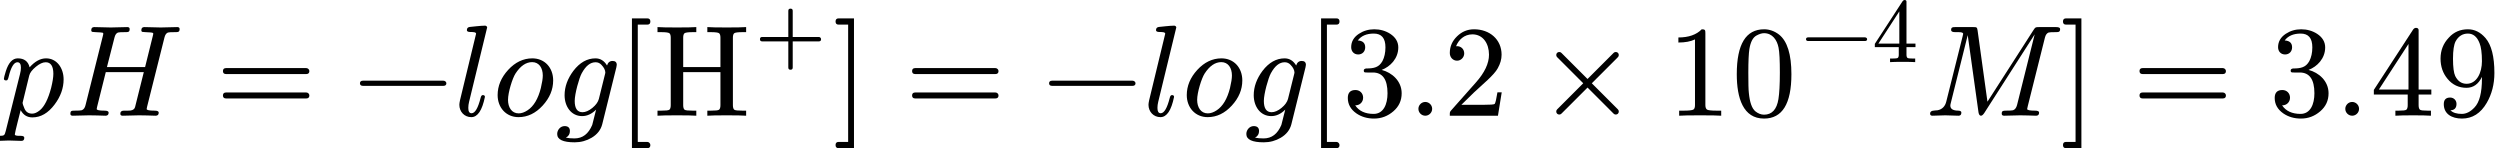 <?xml version="1.0" encoding="UTF-8" standalone="no" ?>
<svg xmlns="http://www.w3.org/2000/svg" width="348.688px" height="20.664px" viewBox="0 -891.7 19264.9 1141.7" xmlns:xlink="http://www.w3.org/1999/xlink"><defs><path id="MJX-6-NCM-I-1D45D" d="M355 442C311 442 269 419 228 373C217 419 186 442 137 442C96 442 66 409 45 344C35 311 30 292 30 286C30 277 35 272 46 272C51 272 54 273 57 275C62 284 65 291 66 298C84 374 107 412 134 412C152 412 161 398 161 371C161 356 159 339 154 321L44-118C35-151 34-155-5-155C-23-155-32-163-32-178C-32-189-26-194-15-194C0-194 52-191 67-191C86-191 146-194 165-194C180-194 187-186 187-170C187-160 178-155 159-155C141-155 114-156 114-144C114-131 155 26 159 43C179 6 209-13 249-13C314-13 371 20 421 87C467 148 490 213 490 280C490 367 438 442 355 442M352 412C391 412 411 382 411 323C411 296 405 260 394 215C371 128 342 71 307 42C286 25 267 16 248 16C219 16 199 29 188 56C179 77 174 92 174 100L225 309C230 331 248 354 276 377C304 400 329 412 352 412Z"/><path id="MJX-6-NCM-N-2062" d=""/><path id="MJX-6-NCM-I-1D43B" d="M881 668C881 678 875 683 863 683L736 680L609 683C593 683 586 674 586 659C586 652 589 647 594 646C604 645 612 644 617 644C648 643 665 641 670 640C675 639 678 636 678 631C677 628 676 622 674 613L615 375L321 375L379 602C384 623 393 636 406 641C413 643 430 644 458 644C485 644 496 644 496 668C496 678 490 683 478 683L351 680L223 683C207 683 200 674 200 659C200 652 203 647 209 646C219 645 227 644 232 644C263 643 281 641 286 640C291 639 293 636 293 631C293 629 292 623 289 613L156 82C151 60 141 47 126 42C119 40 101 39 70 39C48 39 39 37 39 15C39 5 45 0 57 0L183 3L246 2C257 2 299 0 310 0C326 0 334 8 334 24C334 34 323 39 302 39C262 39 242 43 242 52C242 52 243 55 245 68L312 336L605 336L538 68C535 53 523 43 503 40C498 39 481 39 452 39C433 39 424 31 424 15C424 5 430 0 442 0L568 3L631 2C642 2 683 0 696 0C712 0 720 8 720 24C720 34 709 39 688 39C647 39 627 43 627 52C627 52 628 55 630 68L764 602C769 623 778 636 791 641C797 643 814 644 843 644C869 644 881 644 881 668Z"/><path id="MJX-6-NCM-N-3D" d="M698 367L80 367C64 367 56 359 56 344C56 329 64 321 80 321L698 321C714 321 722 329 722 344C722 356 711 367 698 367M698 179L80 179C64 179 56 171 56 156C56 141 64 133 80 133L698 133C714 133 722 141 722 156C722 169 711 179 698 179Z"/><path id="MJX-6-NCM-N-2212" d="M698 270L80 270C64 270 56 263 56 250C56 237 64 230 80 230L698 230C714 230 722 237 722 250C722 262 710 270 698 270Z"/><path id="MJX-6-NCM-I-1D459" d="M173 632L49 119C46 105 44 93 44 84C44 31 83-11 136-11C185-11 220 41 241 145C241 154 236 159 225 159C217 159 211 152 208 138C188 59 165 19 138 19C121 19 113 33 113 60C113 75 115 91 119 107L258 679L258 683C255 690 249 694 242 694C210 694 136 685 124 684C109 682 102 674 102 659C102 650 111 645 130 645C147 645 173 645 173 632Z"/><path id="MJX-6-NCM-I-1D45C" d="M308 442C239 442 176 412 122 353C68 294 41 229 41 159C41 63 106-11 202-11C272-11 334 19 388 78C442 137 469 201 469 272C469 369 405 442 308 442M389 310C389 287 384 255 374 213C353 130 319 73 272 42C248 26 225 18 203 18C149 18 121 65 121 122C121 180 155 288 178 324C216 383 259 413 307 413C361 413 389 367 389 310Z"/><path id="MJX-6-NCM-I-1D454" d="M15-141C15-184 60-205 150-205C197-205 241-193 280-170C324-144 351-109 362-66L471 373C473 383 474 389 474 392C474 412 463 422 442 422C420 422 406 410 399 387C377 424 347 442 310 442C246 442 189 410 140 346C95 286 72 223 72 158C72 71 123-3 207-3C246-3 282 14 315 47L285-71C256-140 211-175 148-175C122-175 100-173 82-169C103-158 113-141 113-118C113-93 99-80 72-80C40-80 15-109 15-141M356 392C376 371 386 351 386 331C386 330 385 325 383 318L336 129C330 106 313 82 286 60C259 38 233 27 210 27C170 27 150 56 150 114C150 169 184 291 204 327C235 384 270 412 311 412C329 412 344 405 356 392Z"/><path id="MJX-6-NCM-N-2061" d=""/><path id="MJX-6-NCM-N-5B" d="M233-202L159-202L159 702L233 702C248 702 256 710 256 726C256 742 248 750 233 750L114 750L114-250L233-250C248-250 256-242 256-226C256-214 245-202 233-202Z"/><path id="MJX-6-NCM-N-48" d="M566 3C640 3 690 2 716 0L716 39L688 39C653 39 632 41 625 46C618 51 614 63 614 81L614 602C614 620 618 631 625 636C632 641 653 644 688 644L716 644L716 683C690 681 640 680 567 680C492 680 442 681 417 683L417 644L444 644C479 644 500 641 507 636C514 631 518 620 518 602L518 375L231 375L231 602C231 620 235 631 242 636C249 641 270 644 305 644L332 644L332 683C307 681 257 680 183 680C109 680 59 681 33 683L33 644L61 644C96 644 117 641 124 636C131 631 135 620 135 602L135 81C135 63 131 51 124 46C117 41 96 39 61 39L33 39L33 0C59 2 109 3 182 3C257 3 307 2 332 0L332 39L305 39C270 39 249 41 242 46C235 51 231 63 231 81L231 336L518 336L518 81C518 63 514 51 507 46C500 41 479 39 444 39L417 39L417 0C442 2 492 3 566 3Z"/><path id="MJX-6-NCM-N-2B" d="M698 274L413 274L413 559C413 575 405 583 389 583C373 583 365 575 365 559L365 274L80 274C64 274 56 266 56 250C56 234 64 226 80 226L365 226L365-59C365-75 373-83 389-83C405-83 413-75 413-59L413 226L698 226C714 226 722 234 722 250C722 263 711 274 698 274Z"/><path id="MJX-6-NCM-N-5D" d="M45-250L164-250L164 750L45 750C30 750 22 742 22 726C22 710 30 702 45 702L119 702L119-202L45-202C30-202 22-210 22-226C22-242 30-250 45-250Z"/><path id="MJX-6-NCM-N-33" d="M303 353C369 378 431 441 431 526C431 569 410 604 369 631C333 654 292 666 246 666C201 666 162 654 127 631C88 605 68 571 68 528C68 495 90 472 122 472C154 472 176 495 176 527C176 560 157 578 119 580C145 615 186 633 242 633C302 633 332 598 332 527C332 485 324 450 309 421C282 373 245 364 183 364C171 362 165 357 165 348C165 333 172 333 192 333L235 333C310 333 348 280 348 173C348 88 317 14 241 14C176 14 128 36 99 80C134 79 160 105 160 139C160 173 135 198 101 198C62 198 42 178 42 137C42 88 64 49 108 18C147-9 193-22 244-22C301-22 350-3 393 34C436 71 457 117 457 173C457 267 383 332 303 353Z"/><path id="MJX-6-NCM-N-2E" d="M192 53C192 82 168 106 139 106C110 106 86 82 86 53C86 24 110 0 139 0C168 0 192 24 192 53Z"/><path id="MJX-6-NCM-N-32" d="M237 666C186 666 143 648 106 612C69 576 50 534 50 483C50 449 75 424 106 424C136 424 161 450 161 480C161 513 137 536 105 536C102 536 100 536 98 535C117 584 161 627 224 627C306 627 352 556 352 470C352 403 318 331 250 255L62 43C49 28 50 29 50 0L421 0L450 180L417 180C409 129 402 100 396 91C391 86 361 84 306 84L139 84L236 179C304 243 390 312 419 365C439 400 449 435 449 470C449 588 357 666 237 666Z"/><path id="MJX-6-NCM-N-D7" d="M630 32C630 39 628 44 623 49L422 250L623 451C628 456 630 461 630 468C630 481 620 491 607 491C600 491 595 489 590 484L389 283L188 484C183 489 178 491 171 491C158 491 148 481 148 468C148 461 150 456 155 451L356 250L155 49C150 44 148 39 148 32C148 19 158 9 171 9C178 9 183 11 188 16L389 217L590 16C595 11 600 9 607 9C620 9 630 19 630 32Z"/><path id="MJX-6-NCM-N-31" d="M269 666C228 624 168 603 89 603L89 564C141 564 184 572 217 588L217 82C217 64 213 52 204 47C195 42 170 39 130 39L95 39L95 0C120 2 174 3 257 3C340 3 394 2 419 0L419 39L384 39C343 39 318 42 310 47C302 52 297 64 297 82L297 636C297 660 295 666 269 666Z"/><path id="MJX-6-NCM-N-30" d="M249-22C390-22 460 92 460 320C460 473 428 575 365 625C330 652 291 666 250 666C109 666 39 551 39 320C39 136 88-22 249-22M361 524C368 489 371 425 371 332C371 240 367 172 360 128C347 48 310 8 249 8C226 8 203 17 182 34C155 57 139 104 132 176C129 201 128 253 128 332C128 419 131 480 136 513C145 568 163 603 191 618C213 630 232 636 249 636C314 636 350 583 361 524Z"/><path id="MJX-6-NCM-N-34" d="M353 677C344 677 336 672 330 663L28 199L28 163L289 163L289 81C289 63 285 51 278 46C271 41 252 39 219 39L194 39L194 0C223 2 269 3 331 3C393 3 439 2 468 0L468 39L443 39C410 39 391 41 384 46C377 51 373 63 373 81L373 163L471 163L471 202L373 202L373 660C373 670 366 677 353 677M295 553L295 202L67 202Z"/><path id="MJX-6-NCM-I-1D440" d="M594 16C594 5 600 0 613 0L736 3C759 4 840 0 859 0C874 0 882 8 882 24C882 34 872 39 851 39C810 39 790 43 790 52C790 55 792 62 795 75L927 602C932 623 942 636 955 641C961 643 979 644 1008 644C1033 644 1044 645 1044 668C1044 678 1034 683 1013 683L882 683C853 683 853 681 840 662L484 108L408 657C404 682 402 683 373 683L237 683C215 683 204 682 204 660C204 649 215 644 236 644C256 644 297 647 297 631C297 629 296 623 293 613L167 110C158 72 135 49 100 42C75 39 42 43 42 16C42 5 48 0 60 0C78 0 141 3 159 3C178 3 242 0 261 0C276 0 283 8 283 24C283 33 276 38 261 39C219 39 198 52 198 78C198 82 199 89 202 100L332 621L415 26C418 9 424 0 434 0C442 0 450 7 459 20L848 627L712 82C706 60 696 47 681 42C675 40 656 39 625 39C604 39 594 37 594 16Z"/><path id="MJX-6-NCM-N-39" d="M116 140C83 140 67 123 67 89C67 14 128-22 207-22C287-22 351 18 398 99C437 166 457 243 457 329C457 456 434 546 388 599C349 644 304 666 253 666C194 666 145 645 106 602C63 557 42 503 42 440C42 379 60 327 96 284C134 238 183 215 242 215C294 215 334 243 361 299L361 286C361 177 342 103 303 63C272 30 239 14 206 14C166 14 137 23 118 42C149 42 165 60 165 91C165 119 144 140 116 140M243 246C204 246 175 266 155 306C144 329 138 374 138 439C138 504 145 548 158 573C180 613 212 633 253 633C294 633 324 608 343 558C354 531 361 485 361 420C361 333 322 246 243 246Z"/></defs><g stroke="#000000" fill="#000000" stroke-width="0" transform="scale(1,-1)"><g data-mml-node="math" data-latex="pH = -log[\ce{H+}] =-log[3.2 \times10^{-4} M] = 3.49" data-semantic-type="relseq" data-semantic-role="equality" data-semantic-annotation="depth:1" data-semantic-id="51" data-semantic-children="42,46,50,31" data-semantic-content="2,15,30" data-semantic-attributes="latex:pH = -log[\ce{H+}] =-log[3.2 \times10^{-4} M] = 3.49" data-semantic-owns="42 2 46 15 50 30 31" aria-level="0" data-speech-node="true" data-semantic-structure="(51 (42 0 41 1) 2 (46 3 (45 4 43 5 44 (40 6 39 (32 7 (13 8 12 (11 9 10)) 14)))) 15 (50 16 (49 17 47 18 48 (38 19 37 (36 20 (35 21 22 (34 (27 23 (26 24 25)) 33 28)) 29)))) 30 31)"><g data-mml-node="mrow" data-semantic-added="true" data-semantic-type="infixop" data-semantic-role="implicit" data-semantic-annotation="clearspeak:simple;clearspeak:unit;depth:2" data-semantic-id="42" data-semantic-children="0,1" data-semantic-content="41" data-semantic-parent="51" data-semantic-owns="0 41 1" aria-level="1" data-speech-node="true"><g data-mml-node="mi" data-latex="p" data-semantic-type="identifier" data-semantic-role="latinletter" data-semantic-font="italic" data-semantic-annotation="clearspeak:simple;nemeth:number;depth:3" data-semantic-id="0" data-semantic-parent="42" data-semantic-attributes="latex:p" aria-level="2" data-speech-node="true"><use data-c="1D45D" xlink:href="#MJX-6-NCM-I-1D45D" xmlns:xlink="http://www.w3.org/1999/xlink"/></g><g data-mml-node="mo" data-semantic-type="operator" data-semantic-role="multiplication" data-semantic-annotation="depth:3" data-semantic-id="41" data-semantic-parent="42" data-semantic-added="true" data-semantic-operator="infixop,⁢" aria-level="2" data-speech-node="true" transform="translate(503,0)"><use data-c="2062" xlink:href="#MJX-6-NCM-N-2062" xmlns:xlink="http://www.w3.org/1999/xlink"/></g><g data-mml-node="mi" data-latex="H" data-semantic-type="identifier" data-semantic-role="simple function" data-semantic-font="italic" data-semantic-annotation="clearspeak:simple;depth:3" data-semantic-id="1" data-semantic-parent="42" data-semantic-attributes="latex:H" aria-level="2" data-speech-node="true" transform="translate(503,0)"><use data-c="1D43B" xlink:href="#MJX-6-NCM-I-1D43B" xmlns:xlink="http://www.w3.org/1999/xlink"/></g></g><g data-mml-node="mo" data-latex="=" data-semantic-type="relation" data-semantic-role="equality" data-semantic-annotation="nemeth:number;depth:2" data-semantic-id="2" data-semantic-parent="51" data-semantic-attributes="latex:=" data-semantic-operator="relseq,=" aria-level="1" data-speech-node="true" transform="translate(1661.8,0)"><use data-c="3D" xlink:href="#MJX-6-NCM-N-3D" xmlns:xlink="http://www.w3.org/1999/xlink"/></g><g data-mml-node="mrow" data-semantic-added="true" data-semantic-type="prefixop" data-semantic-role="negative" data-semantic-annotation="depth:2" data-semantic-id="46" data-semantic-children="45" data-semantic-content="3" data-semantic-parent="51" data-semantic-owns="3 45" aria-level="1" data-speech-node="true" transform="translate(2717.6,0)"><g data-mml-node="mo" data-latex="-" data-semantic-type="operator" data-semantic-role="subtraction" data-semantic-annotation="nemeth:number;depth:3" data-semantic-id="3" data-semantic-parent="46" data-semantic-attributes="latex:-" data-semantic-operator="prefixop,−" aria-level="2" data-speech-node="true"><use data-c="2212" xlink:href="#MJX-6-NCM-N-2212" xmlns:xlink="http://www.w3.org/1999/xlink"/></g><g data-mml-node="mrow" data-semantic-added="true" data-semantic-type="infixop" data-semantic-role="implicit" data-semantic-annotation="clearspeak:unit;depth:3" data-semantic-id="45" data-semantic-children="4,5,40" data-semantic-content="43,44" data-semantic-parent="46" data-semantic-owns="4 43 5 44 40" aria-level="2" data-speech-node="true" transform="translate(778,0)"><g data-mml-node="mi" data-latex="l" data-semantic-type="identifier" data-semantic-role="latinletter" data-semantic-font="italic" data-semantic-annotation="clearspeak:simple;nemeth:number;depth:4" data-semantic-id="4" data-semantic-parent="45" data-semantic-attributes="latex:l" aria-level="3" data-speech-node="true"><use data-c="1D459" xlink:href="#MJX-6-NCM-I-1D459" xmlns:xlink="http://www.w3.org/1999/xlink"/></g><g data-mml-node="mo" data-semantic-type="operator" data-semantic-role="multiplication" data-semantic-annotation="depth:4" data-semantic-id="43" data-semantic-parent="45" data-semantic-added="true" data-semantic-operator="infixop,⁢" aria-level="3" data-speech-node="true" transform="translate(298,0)"><use data-c="2062" xlink:href="#MJX-6-NCM-N-2062" xmlns:xlink="http://www.w3.org/1999/xlink"/></g><g data-mml-node="mi" data-latex="o" data-semantic-type="identifier" data-semantic-role="latinletter" data-semantic-font="italic" data-semantic-annotation="clearspeak:simple;depth:4" data-semantic-id="5" data-semantic-parent="45" data-semantic-attributes="latex:o" aria-level="3" data-speech-node="true" transform="translate(298,0)"><use data-c="1D45C" xlink:href="#MJX-6-NCM-I-1D45C" xmlns:xlink="http://www.w3.org/1999/xlink"/></g><g data-mml-node="mo" data-semantic-type="operator" data-semantic-role="multiplication" data-semantic-annotation="depth:4" data-semantic-id="44" data-semantic-parent="45" data-semantic-added="true" data-semantic-operator="infixop,⁢" aria-level="3" data-speech-node="true" transform="translate(783,0)"><use data-c="2062" xlink:href="#MJX-6-NCM-N-2062" xmlns:xlink="http://www.w3.org/1999/xlink"/></g><g data-mml-node="mrow" data-semantic-added="true" data-semantic-type="appl" data-semantic-role="simple function" data-semantic-annotation="depth:4" data-semantic-id="40" data-semantic-children="6,32" data-semantic-content="39,6" data-semantic-parent="45" data-semantic-owns="6 39 32" aria-level="3" data-speech-node="true" transform="translate(783,0)"><g data-mml-node="mi" data-latex="g" data-semantic-type="identifier" data-semantic-role="simple function" data-semantic-font="italic" data-semantic-annotation="clearspeak:simple;nemeth:number;depth:5" data-semantic-id="6" data-semantic-parent="40" data-semantic-attributes="latex:g" data-semantic-operator="appl" aria-level="4" data-speech-node="true"><use data-c="1D454" xlink:href="#MJX-6-NCM-I-1D454" xmlns:xlink="http://www.w3.org/1999/xlink"/></g><g data-mml-node="mo" data-semantic-type="punctuation" data-semantic-role="application" data-semantic-annotation="nemeth:number;depth:5" data-semantic-id="39" data-semantic-parent="40" data-semantic-added="true" data-semantic-operator="appl" aria-level="4" data-speech-node="true" transform="translate(477,0)"><use data-c="2061" xlink:href="#MJX-6-NCM-N-2061" xmlns:xlink="http://www.w3.org/1999/xlink"/></g><g data-mml-node="mrow" data-semantic-added="true" data-semantic-type="fenced" data-semantic-role="leftright" data-semantic-annotation="depth:5" data-semantic-id="32" data-semantic-children="13" data-semantic-content="7,14" data-semantic-parent="40" data-semantic-owns="7 13 14" aria-level="4" data-speech-node="true" transform="translate(477,0)"><g data-mml-node="mo" data-latex="[" data-semantic-type="fence" data-semantic-role="open" data-semantic-annotation="depth:6" data-semantic-id="7" data-semantic-parent="32" data-semantic-attributes="latex:[" data-semantic-operator="fenced" aria-level="5" data-speech-node="true"><use data-c="5B" xlink:href="#MJX-6-NCM-N-5B" xmlns:xlink="http://www.w3.org/1999/xlink"/></g><g data-mml-node="TeXAtom" data-mjx-texclass="ORD" data-latex="{\mathrm{H}{\vphantom{A}}^{+}}" data-semantic-type="appl" data-semantic-role="simple function" data-semantic-annotation="depth:6" data-semantic-id="13" data-semantic-children="8,11" data-semantic-content="12,8" data-semantic-parent="32" data-semantic-attributes="latex:{\mathrm{H}{\vphantom{A}}^{+}};texclass:ORD" data-semantic-owns="8 12 11" aria-level="5" data-speech-node="true" transform="translate(278,0)"><g data-mml-node="TeXAtom" data-mjx-texclass="ORD" data-latex="\mathrm{H}"><g data-mml-node="mi" data-latex="H" data-semantic-type="identifier" data-semantic-role="simple function" data-semantic-font="italic" data-semantic-annotation="clearspeak:simple;nemeth:number;depth:7" data-semantic-id="8" data-semantic-parent="13" data-semantic-attributes="latex:\mathrm{H};texclass:ORD" data-semantic-operator="appl" aria-level="6" data-speech-node="true"><use data-c="48" xlink:href="#MJX-6-NCM-N-48" xmlns:xlink="http://www.w3.org/1999/xlink"/></g></g><g data-mml-node="mo" data-semantic-type="punctuation" data-semantic-role="application" data-semantic-annotation="nemeth:number;depth:7" data-semantic-id="12" data-semantic-parent="13" data-semantic-added="true" data-semantic-operator="appl" aria-level="6" data-speech-node="true" transform="translate(750,0)"><use data-c="2061" xlink:href="#MJX-6-NCM-N-2061" xmlns:xlink="http://www.w3.org/1999/xlink"/></g><g data-mml-node="msup" data-latex="{\vphantom{A}}^{+}" data-semantic-type="superscript" data-semantic-role="unknown" data-semantic-annotation="depth:7" data-semantic-id="11" data-semantic-children="9,10" data-semantic-parent="13" data-semantic-attributes="latex:{\vphantom{A}}^{+}" data-semantic-owns="9 10" aria-level="6" data-speech-node="true" transform="translate(750,0)"><g data-mml-node="TeXAtom" data-mjx-texclass="ORD" data-latex="{\vphantom{A}}"><g data-mml-node="TeXAtom" data-mjx-texclass="ORD" data-latex="\vphantom{A}" data-semantic-type="empty" data-semantic-role="unknown" data-semantic-annotation="nemeth:number;depth:8" data-semantic-id="9" data-semantic-parent="11" data-semantic-attributes="latex:{\vphantom{A}};texclass:ORD" aria-level="7" data-speech-node="true"><g data-mml-node="mpadded"><g data-mml-node="mphantom"/></g></g></g><g data-mml-node="TeXAtom" transform="translate(33,413) scale(0.707)" data-mjx-texclass="ORD" data-latex="{+}"><g data-mml-node="mo" data-latex="+" data-semantic-type="operator" data-semantic-role="addition" data-semantic-annotation="depth:8" data-semantic-id="10" data-semantic-parent="11" data-semantic-attributes="latex:{+};texclass:ORD" aria-level="7" data-speech-node="true"><use data-c="2B" xlink:href="#MJX-6-NCM-N-2B" xmlns:xlink="http://www.w3.org/1999/xlink"/></g></g></g></g><g data-mml-node="mo" data-latex="]" data-semantic-type="fence" data-semantic-role="close" data-semantic-annotation="depth:6" data-semantic-id="14" data-semantic-parent="32" data-semantic-attributes="latex:]" data-semantic-operator="fenced" aria-level="5" data-speech-node="true" transform="translate(1661.1,0)"><use data-c="5D" xlink:href="#MJX-6-NCM-N-5D" xmlns:xlink="http://www.w3.org/1999/xlink"/></g></g></g></g></g><g data-mml-node="mo" data-latex="=" data-semantic-type="relation" data-semantic-role="equality" data-semantic-annotation="nemeth:number;depth:2" data-semantic-id="15" data-semantic-parent="51" data-semantic-attributes="latex:=" data-semantic-operator="relseq,=" aria-level="1" data-speech-node="true" transform="translate(6972.5,0)"><use data-c="3D" xlink:href="#MJX-6-NCM-N-3D" xmlns:xlink="http://www.w3.org/1999/xlink"/></g><g data-mml-node="mrow" data-semantic-added="true" data-semantic-type="prefixop" data-semantic-role="negative" data-semantic-annotation="depth:2" data-semantic-id="50" data-semantic-children="49" data-semantic-content="16" data-semantic-parent="51" data-semantic-owns="16 49" aria-level="1" data-speech-node="true" transform="translate(8028.2,0)"><g data-mml-node="mo" data-latex="-" data-semantic-type="operator" data-semantic-role="subtraction" data-semantic-annotation="nemeth:number;depth:3" data-semantic-id="16" data-semantic-parent="50" data-semantic-attributes="latex:-" data-semantic-operator="prefixop,−" aria-level="2" data-speech-node="true"><use data-c="2212" xlink:href="#MJX-6-NCM-N-2212" xmlns:xlink="http://www.w3.org/1999/xlink"/></g><g data-mml-node="mrow" data-semantic-added="true" data-semantic-type="infixop" data-semantic-role="implicit" data-semantic-annotation="clearspeak:unit;depth:3" data-semantic-id="49" data-semantic-children="17,18,38" data-semantic-content="47,48" data-semantic-parent="50" data-semantic-owns="17 47 18 48 38" aria-level="2" data-speech-node="true" transform="translate(778,0)"><g data-mml-node="mi" data-latex="l" data-semantic-type="identifier" data-semantic-role="latinletter" data-semantic-font="italic" data-semantic-annotation="clearspeak:simple;nemeth:number;depth:4" data-semantic-id="17" data-semantic-parent="49" data-semantic-attributes="latex:l" aria-level="3" data-speech-node="true"><use data-c="1D459" xlink:href="#MJX-6-NCM-I-1D459" xmlns:xlink="http://www.w3.org/1999/xlink"/></g><g data-mml-node="mo" data-semantic-type="operator" data-semantic-role="multiplication" data-semantic-annotation="depth:4" data-semantic-id="47" data-semantic-parent="49" data-semantic-added="true" data-semantic-operator="infixop,⁢" aria-level="3" data-speech-node="true" transform="translate(298,0)"><use data-c="2062" xlink:href="#MJX-6-NCM-N-2062" xmlns:xlink="http://www.w3.org/1999/xlink"/></g><g data-mml-node="mi" data-latex="o" data-semantic-type="identifier" data-semantic-role="latinletter" data-semantic-font="italic" data-semantic-annotation="clearspeak:simple;depth:4" data-semantic-id="18" data-semantic-parent="49" data-semantic-attributes="latex:o" aria-level="3" data-speech-node="true" transform="translate(298,0)"><use data-c="1D45C" xlink:href="#MJX-6-NCM-I-1D45C" xmlns:xlink="http://www.w3.org/1999/xlink"/></g><g data-mml-node="mo" data-semantic-type="operator" data-semantic-role="multiplication" data-semantic-annotation="depth:4" data-semantic-id="48" data-semantic-parent="49" data-semantic-added="true" data-semantic-operator="infixop,⁢" aria-level="3" data-speech-node="true" transform="translate(783,0)"><use data-c="2062" xlink:href="#MJX-6-NCM-N-2062" xmlns:xlink="http://www.w3.org/1999/xlink"/></g><g data-mml-node="mrow" data-semantic-added="true" data-semantic-type="appl" data-semantic-role="simple function" data-semantic-annotation="depth:4" data-semantic-id="38" data-semantic-children="19,36" data-semantic-content="37,19" data-semantic-parent="49" data-semantic-owns="19 37 36" aria-level="3" data-speech-node="true" transform="translate(783,0)"><g data-mml-node="mi" data-latex="g" data-semantic-type="identifier" data-semantic-role="simple function" data-semantic-font="italic" data-semantic-annotation="clearspeak:simple;nemeth:number;depth:5" data-semantic-id="19" data-semantic-parent="38" data-semantic-attributes="latex:g" data-semantic-operator="appl" aria-level="4" data-speech-node="true"><use data-c="1D454" xlink:href="#MJX-6-NCM-I-1D454" xmlns:xlink="http://www.w3.org/1999/xlink"/></g><g data-mml-node="mo" data-semantic-type="punctuation" data-semantic-role="application" data-semantic-annotation="nemeth:number;depth:5" data-semantic-id="37" data-semantic-parent="38" data-semantic-added="true" data-semantic-operator="appl" aria-level="4" data-speech-node="true" transform="translate(477,0)"><use data-c="2061" xlink:href="#MJX-6-NCM-N-2061" xmlns:xlink="http://www.w3.org/1999/xlink"/></g><g data-mml-node="mrow" data-semantic-added="true" data-semantic-type="fenced" data-semantic-role="leftright" data-semantic-annotation="depth:5" data-semantic-id="36" data-semantic-children="35" data-semantic-content="20,29" data-semantic-parent="38" data-semantic-owns="20 35 29" aria-level="4" data-speech-node="true" transform="translate(477,0)"><g data-mml-node="mo" data-latex="[" data-semantic-type="fence" data-semantic-role="open" data-semantic-annotation="depth:6" data-semantic-id="20" data-semantic-parent="36" data-semantic-attributes="latex:[" data-semantic-operator="fenced" aria-level="5" data-speech-node="true"><use data-c="5B" xlink:href="#MJX-6-NCM-N-5B" xmlns:xlink="http://www.w3.org/1999/xlink"/></g><g data-mml-node="mrow" data-semantic-added="true" data-semantic-type="infixop" data-semantic-role="multiplication" data-semantic-annotation="depth:6" data-semantic-id="35" data-semantic-children="21,34" data-semantic-content="22" data-semantic-parent="36" data-semantic-owns="21 22 34" aria-level="5" data-speech-node="true" transform="translate(278,0)"><g data-mml-node="mn" data-latex=".2" data-semantic-type="number" data-semantic-role="float" data-semantic-font="normal" data-semantic-annotation="clearspeak:simple;depth:7" data-semantic-id="21" data-semantic-parent="35" data-semantic-attributes="latex:.2" aria-level="6" data-speech-node="true"><use data-c="33" xlink:href="#MJX-6-NCM-N-33" xmlns:xlink="http://www.w3.org/1999/xlink"/><use data-c="2E" xlink:href="#MJX-6-NCM-N-2E" xmlns:xlink="http://www.w3.org/1999/xlink" transform="translate(500,0)"/><use data-c="32" xlink:href="#MJX-6-NCM-N-32" xmlns:xlink="http://www.w3.org/1999/xlink" transform="translate(778,0)"/></g><g data-mml-node="mo" data-latex="\times" data-semantic-type="operator" data-semantic-role="multiplication" data-semantic-annotation="depth:7" data-semantic-id="22" data-semantic-parent="35" data-semantic-attributes="latex:\times" data-semantic-operator="infixop,×" aria-level="6" data-speech-node="true" transform="translate(1500.2,0)"><use data-c="D7" xlink:href="#MJX-6-NCM-N-D7" xmlns:xlink="http://www.w3.org/1999/xlink"/></g><g data-mml-node="mrow" data-semantic-added="true" data-semantic-type="infixop" data-semantic-role="implicit" data-semantic-annotation="clearspeak:unit;depth:7" data-semantic-id="34" data-semantic-children="27,28" data-semantic-content="33" data-semantic-parent="35" data-semantic-owns="27 33 28" aria-level="6" data-speech-node="true" transform="translate(2500.4,0)"><g data-mml-node="msup" data-latex="0^{-4}" data-semantic-type="superscript" data-semantic-role="integer" data-semantic-annotation="depth:8" data-semantic-id="27" data-semantic-children="23,26" data-semantic-parent="34" data-semantic-attributes="latex:0^{-4}" data-semantic-owns="23 26" aria-level="7" data-speech-node="true"><g data-mml-node="mn" data-latex="0" data-semantic-type="number" data-semantic-role="integer" data-semantic-font="normal" data-semantic-annotation="clearspeak:simple;depth:9" data-semantic-id="23" data-semantic-parent="27" data-semantic-attributes="latex:0" aria-level="8" data-speech-node="true"><use data-c="31" xlink:href="#MJX-6-NCM-N-31" xmlns:xlink="http://www.w3.org/1999/xlink"/><use data-c="30" xlink:href="#MJX-6-NCM-N-30" xmlns:xlink="http://www.w3.org/1999/xlink" transform="translate(500,0)"/></g><g data-mml-node="TeXAtom" transform="translate(1033,413) scale(0.707)" data-mjx-texclass="ORD" data-latex="{-4}" data-semantic-type="prefixop" data-semantic-role="negative" data-semantic-annotation="clearspeak:simple;depth:9" data-semantic-id="26" data-semantic-children="25" data-semantic-content="24" data-semantic-parent="27" data-semantic-attributes="latex:{-4};texclass:ORD" data-semantic-owns="24 25" aria-level="8" data-speech-node="true"><g data-mml-node="mo" data-latex="-" data-semantic-type="operator" data-semantic-role="subtraction" data-semantic-annotation="depth:10" data-semantic-id="24" data-semantic-parent="26" data-semantic-attributes="latex:-" data-semantic-operator="prefixop,−" aria-level="9" data-speech-node="true"><use data-c="2212" xlink:href="#MJX-6-NCM-N-2212" xmlns:xlink="http://www.w3.org/1999/xlink"/></g><g data-mml-node="mn" data-latex="4" data-semantic-type="number" data-semantic-role="integer" data-semantic-font="normal" data-semantic-annotation="clearspeak:simple;depth:10" data-semantic-id="25" data-semantic-parent="26" data-semantic-attributes="latex:4" aria-level="9" data-speech-node="true" transform="translate(778,0)"><use data-c="34" xlink:href="#MJX-6-NCM-N-34" xmlns:xlink="http://www.w3.org/1999/xlink"/></g></g></g><g data-mml-node="mo" data-semantic-type="operator" data-semantic-role="multiplication" data-semantic-annotation="depth:8" data-semantic-id="33" data-semantic-parent="34" data-semantic-added="true" data-semantic-operator="infixop,⁢" aria-level="7" data-speech-node="true" transform="translate(1986.7,0)"><use data-c="2062" xlink:href="#MJX-6-NCM-N-2062" xmlns:xlink="http://www.w3.org/1999/xlink"/></g><g data-mml-node="mi" data-latex="M" data-semantic-type="identifier" data-semantic-role="latinletter" data-semantic-font="italic" data-semantic-annotation="clearspeak:simple;depth:8" data-semantic-id="28" data-semantic-parent="34" data-semantic-attributes="latex:M" aria-level="7" data-speech-node="true" transform="translate(1986.7,0)"><use data-c="1D440" xlink:href="#MJX-6-NCM-I-1D440" xmlns:xlink="http://www.w3.org/1999/xlink"/></g></g></g><g data-mml-node="mo" data-latex="]" data-semantic-type="fence" data-semantic-role="close" data-semantic-annotation="depth:6" data-semantic-id="29" data-semantic-parent="36" data-semantic-attributes="latex:]" data-semantic-operator="fenced" aria-level="5" data-speech-node="true" transform="translate(5809.1,0)"><use data-c="5D" xlink:href="#MJX-6-NCM-N-5D" xmlns:xlink="http://www.w3.org/1999/xlink"/></g></g></g></g></g><g data-mml-node="mo" data-latex="=" data-semantic-type="relation" data-semantic-role="equality" data-semantic-annotation="nemeth:number;depth:2" data-semantic-id="30" data-semantic-parent="51" data-semantic-attributes="latex:=" data-semantic-operator="relseq,=" aria-level="1" data-speech-node="true" transform="translate(16431.1,0)"><use data-c="3D" xlink:href="#MJX-6-NCM-N-3D" xmlns:xlink="http://www.w3.org/1999/xlink"/></g><g data-mml-node="mn" data-latex=".49" data-semantic-type="number" data-semantic-role="float" data-semantic-font="normal" data-semantic-annotation="clearspeak:simple;nemeth:number;depth:2" data-semantic-id="31" data-semantic-parent="51" data-semantic-attributes="latex:.49" aria-level="1" data-speech-node="true" transform="translate(17486.9,0)"><use data-c="33" xlink:href="#MJX-6-NCM-N-33" xmlns:xlink="http://www.w3.org/1999/xlink"/><use data-c="2E" xlink:href="#MJX-6-NCM-N-2E" xmlns:xlink="http://www.w3.org/1999/xlink" transform="translate(500,0)"/><use data-c="34" xlink:href="#MJX-6-NCM-N-34" xmlns:xlink="http://www.w3.org/1999/xlink" transform="translate(778,0)"/><use data-c="39" xlink:href="#MJX-6-NCM-N-39" xmlns:xlink="http://www.w3.org/1999/xlink" transform="translate(1278,0)"/></g></g></g></svg>